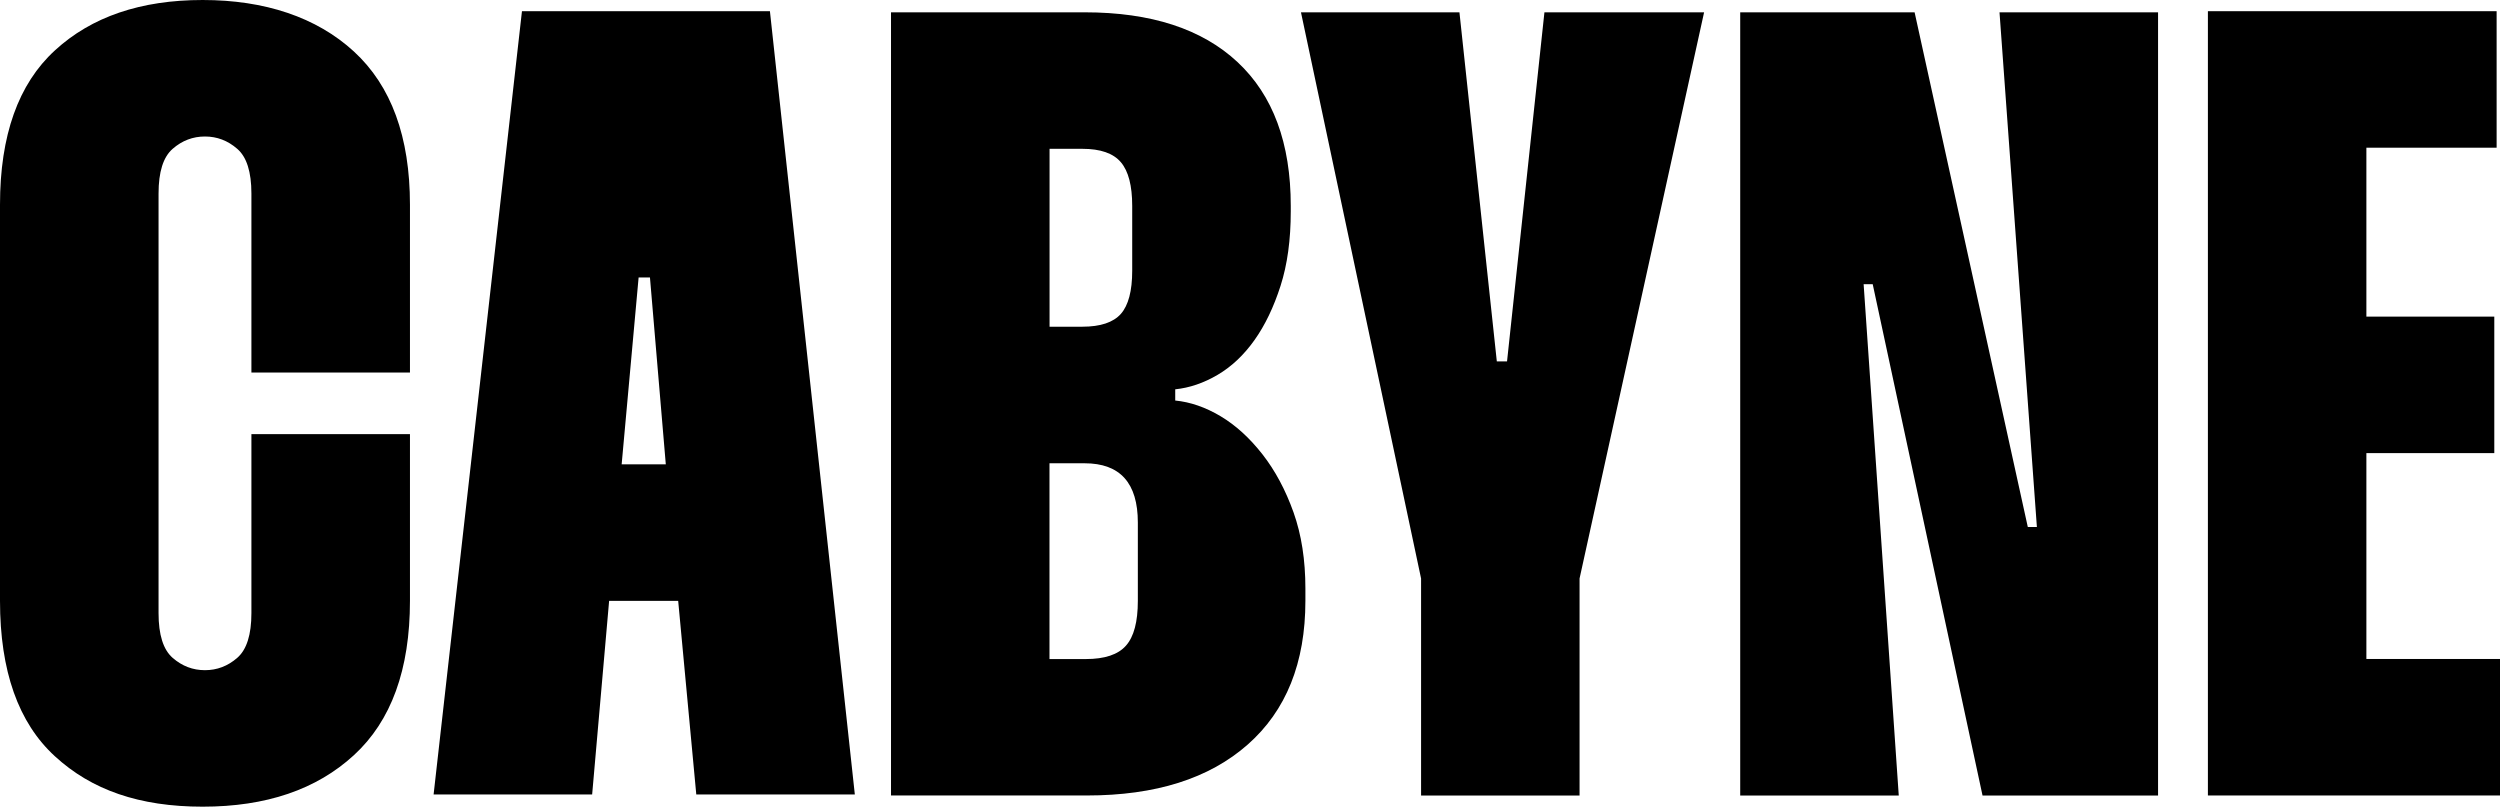 <svg xmlns="http://www.w3.org/2000/svg" width="1880" height="607" viewBox="0 0 1880 607" fill="none"><path d="M119.229 461.076C119.229 477.366 122.785 488.579 129.842 494.715C136.955 500.908 145.028 503.976 154.117 503.976C163.206 503.976 171.279 500.908 178.392 494.715C185.505 488.523 189.061 477.31 189.061 461.076V326.463H308.29V451.815C308.29 503.418 294.233 542.134 266.12 567.907C238.006 593.736 200.126 606.623 152.423 606.623C104.72 606.623 68.816 594.015 41.324 568.744C13.774 543.528 0 504.534 0 451.815V153.971C0 101.81 13.774 63.095 41.324 37.879C68.816 12.608 105.849 0 152.423 0C198.997 0 238.006 12.887 266.12 38.716C294.233 64.545 308.29 102.926 308.29 153.971V280.16H189.061V145.547C189.061 129.257 185.505 118.044 178.392 111.908C171.279 105.716 163.206 102.647 154.117 102.647C145.028 102.647 136.955 105.716 129.842 111.908C122.729 118.1 119.229 129.313 119.229 145.547V461.076Z" fill="black"></path><path d="M578.98 8.422L642.828 597.416H523.6L509.994 451.869H458.058L445.299 597.416H326.07L392.516 8.422H578.98ZM500.68 349.166L488.768 208.64H480.244L467.485 349.166H500.68Z" fill="black"></path><path d="M815.688 9.262C865.649 9.262 903.924 21.758 930.626 46.694C957.329 71.631 970.652 107.669 970.652 154.809V158.993C970.652 180.303 968.111 198.936 962.974 214.947C957.837 230.958 951.345 244.514 943.385 255.727C935.425 266.94 926.223 275.643 915.723 281.835C905.223 288.027 894.553 291.653 883.77 292.769V301.193C895.117 302.309 906.464 306.214 917.812 312.964C929.159 319.714 939.659 329.253 949.312 341.582C958.966 353.911 966.756 368.527 972.74 385.319C978.724 402.166 981.66 421.245 981.66 442.556V451.816C981.66 498.398 967.208 534.436 938.248 559.931C909.287 585.481 868.98 598.2 817.325 598.2H670.039V9.262H815.631H815.688ZM789.268 245.685H813.938C827.543 245.685 837.197 242.45 842.898 236.034C848.544 229.619 851.423 218.796 851.423 203.622V154.809C851.423 139.691 848.6 128.701 842.898 122.006C837.197 115.256 827.543 111.909 813.938 111.909H789.268V245.685ZM789.268 495.609H816.535C830.704 495.609 840.81 492.262 846.737 485.512C852.721 478.761 855.657 467.548 855.657 451.872V392.962C855.657 363.227 842.334 348.388 815.631 348.388H789.211V495.609H789.268Z" fill="black"></path><path d="M1097.5 9.262L1125.61 271.793H1133.29L1161.41 9.262H1281.48L1187.83 435.025V598.256H1068.65V435.025L978.328 9.262H1097.56H1097.5Z" fill="black"></path><path d="M1622.86 9.262V598.256H1490.87L1408.28 213.719H1401.45L1427.87 598.256H1308.64V9.262H1439.78L1524.91 396.309H1531.74L1503.63 9.262H1622.86Z" fill="black"></path><path d="M1779.52 111.069V238.095H1875.71V340.742H1779.52V495.55H1880V598.197H1660.34V8.422H1877.46V111.069H1779.57H1779.52Z" fill="black"></path></svg>